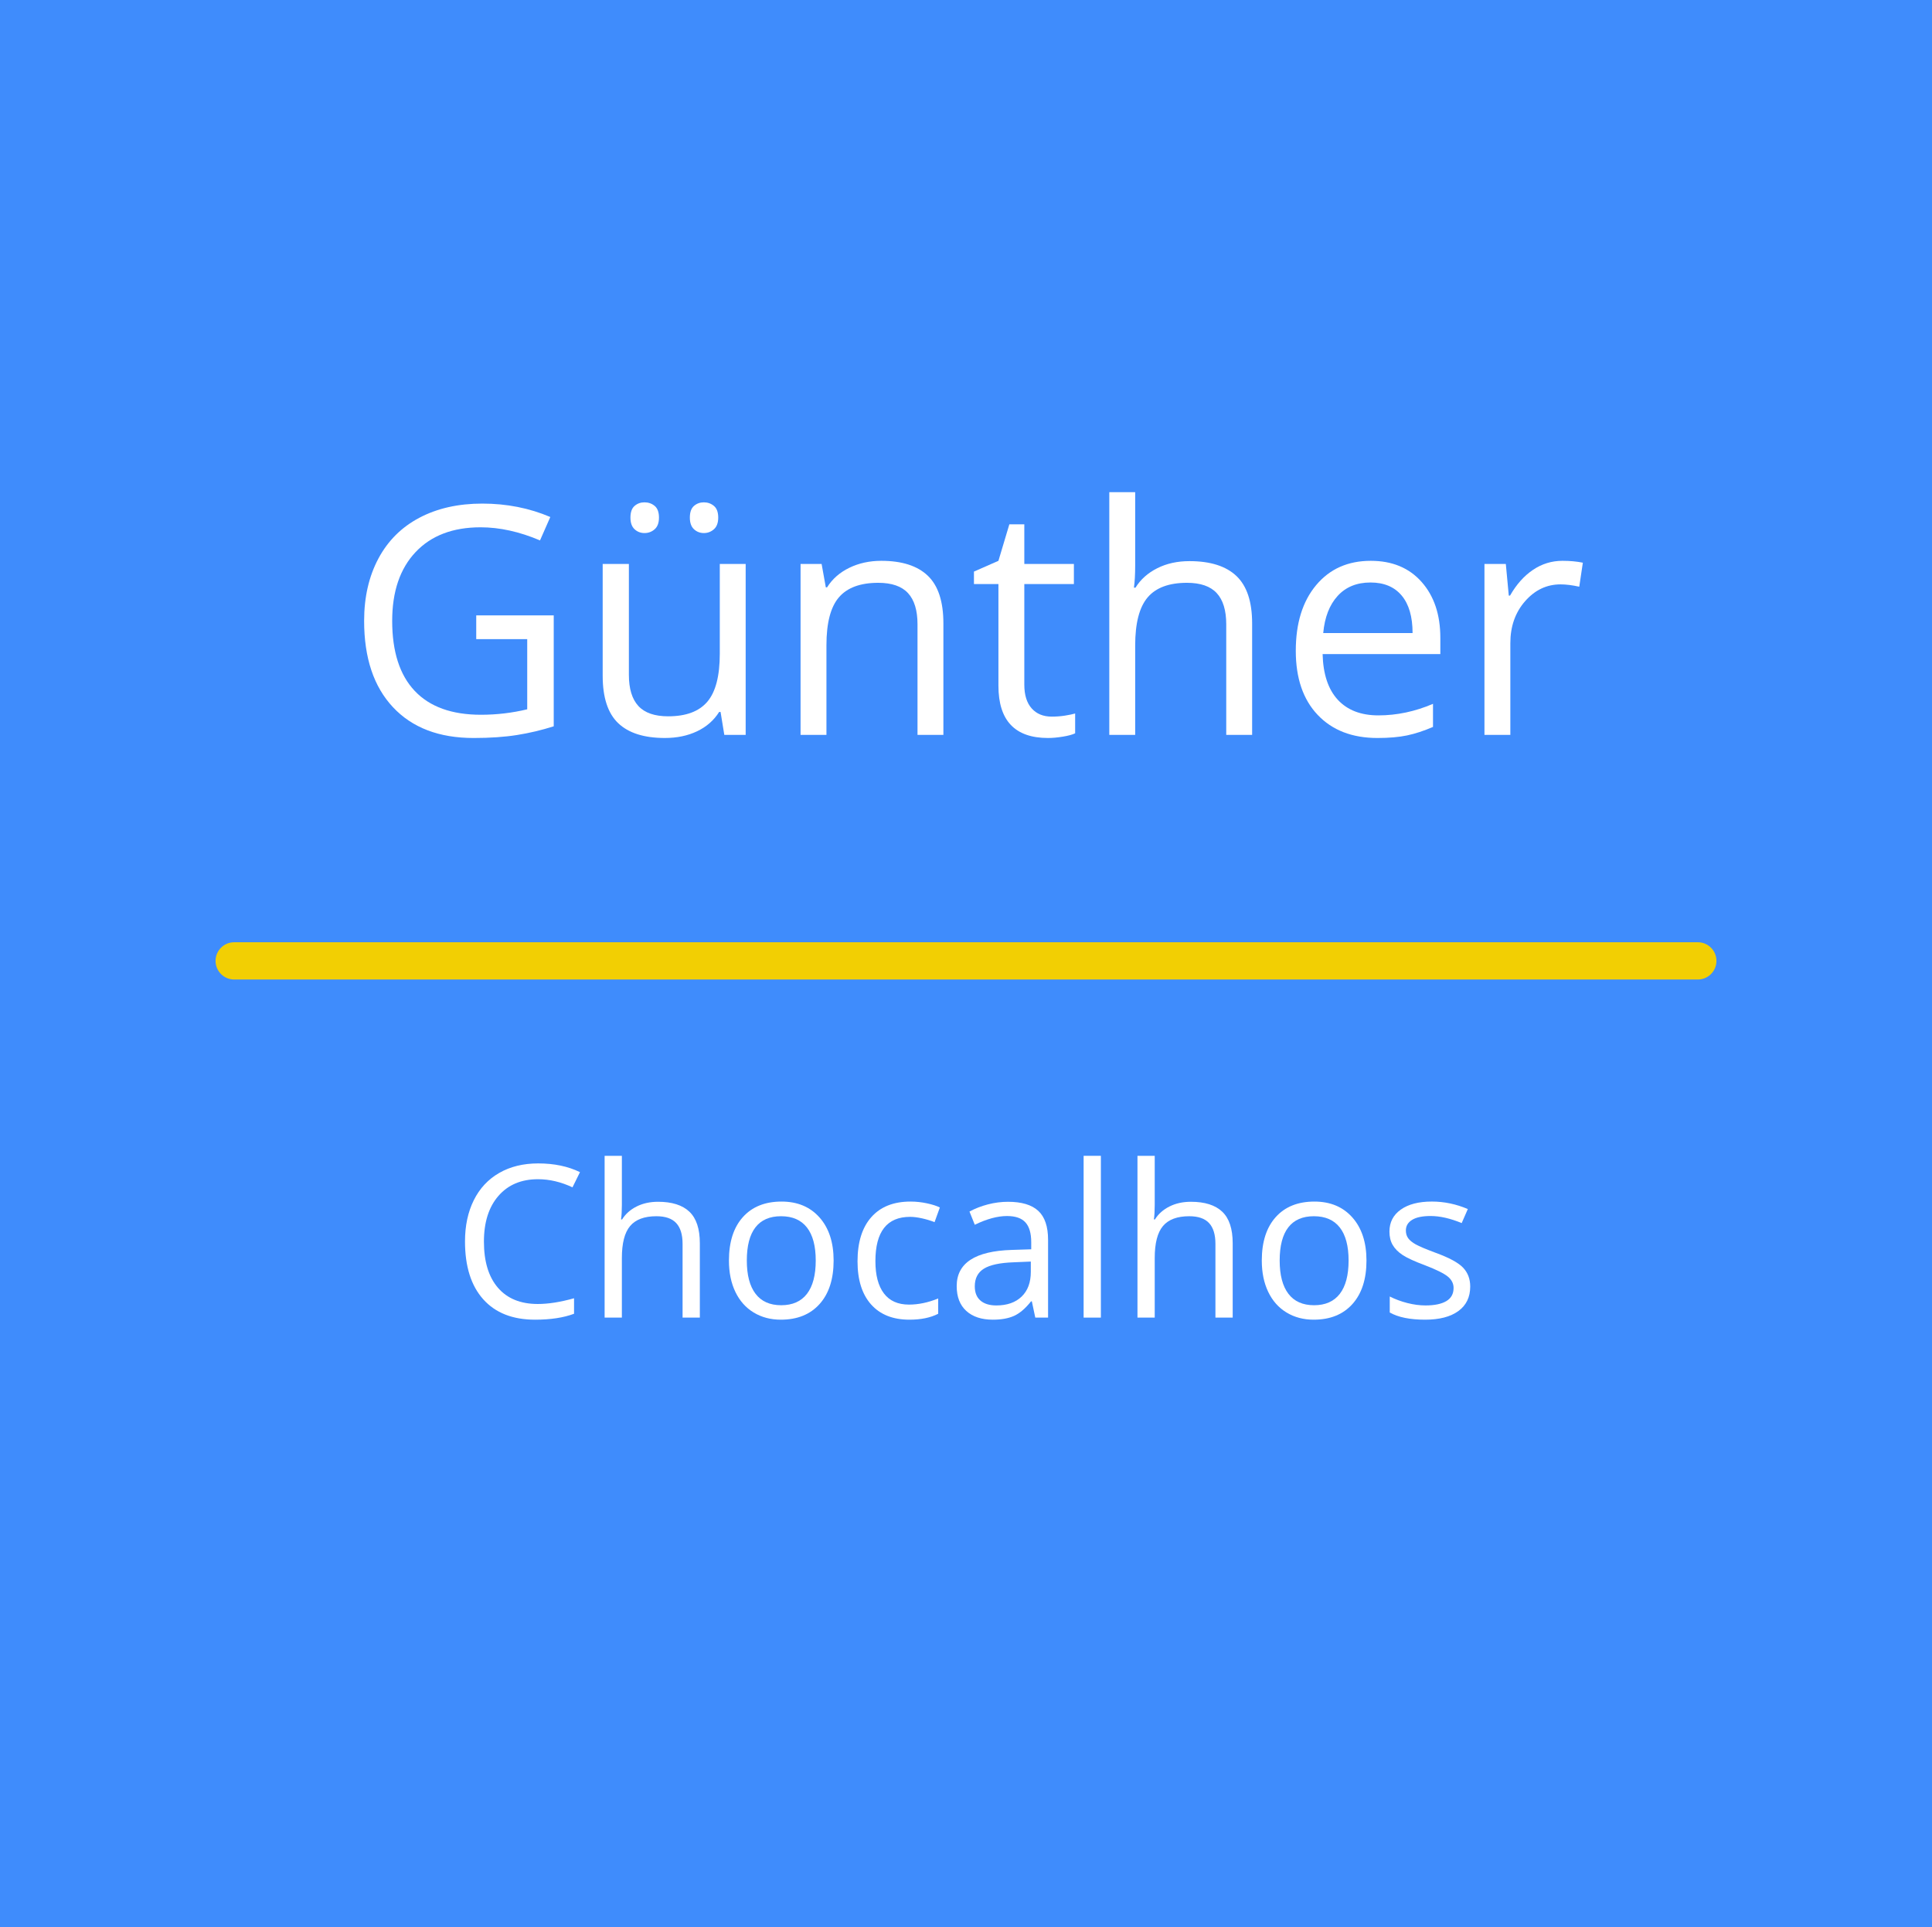 <?xml version="1.0" encoding="utf-8"?>
<!-- Generator: Adobe Illustrator 16.0.0, SVG Export Plug-In . SVG Version: 6.00 Build 0)  -->
<!DOCTYPE svg PUBLIC "-//W3C//DTD SVG 1.1//EN" "http://www.w3.org/Graphics/SVG/1.1/DTD/svg11.dtd">
<svg version="1.1" id="Ebene_1" xmlns="http://www.w3.org/2000/svg" xmlns:xlink="http://www.w3.org/1999/xlink" x="0px" y="0px"
	 width="363px" height="362px" viewBox="0 0 363 362" enable-background="new 0 0 363 362" xml:space="preserve">
<g>
	<rect fill="#3F8CFC" width="363" height="362"/>
</g>
<g>
	<rect y="92.444" fill="none" width="363" height="75.956"/>
</g>
<g enable-background="new    ">
	<path fill="#FFFFFF" d="M89.479,115.603h14.561v20.83c-2.266,0.723-4.57,1.27-6.914,1.641s-5.059,0.557-8.145,0.557
		c-6.485,0-11.533-1.929-15.146-5.786c-3.614-3.857-5.42-9.263-5.42-16.216c0-4.453,0.894-8.354,2.681-11.704s4.36-5.908,7.72-7.676
		c3.359-1.768,7.295-2.651,11.807-2.651c4.57,0,8.828,0.84,12.773,2.52l-1.934,4.395c-3.867-1.641-7.588-2.461-11.162-2.461
		c-5.215,0-9.287,1.553-12.217,4.658s-4.395,7.412-4.395,12.92c0,5.781,1.411,10.166,4.233,13.154
		c2.822,2.988,6.968,4.482,12.437,4.482c2.969,0,5.869-0.342,8.701-1.025v-13.184h-9.58V115.603z"/>
	<path fill="#FFFFFF" d="M118.16,105.935v20.83c0,2.617,0.596,4.57,1.787,5.859c1.191,1.289,3.057,1.934,5.596,1.934
		c3.359,0,5.815-0.918,7.368-2.754s2.329-4.834,2.329-8.994v-16.875h4.863v32.109h-4.014l-0.703-4.307h-0.264
		c-0.996,1.582-2.378,2.793-4.146,3.633c-1.768,0.84-3.784,1.26-6.05,1.26c-3.907,0-6.831-0.928-8.774-2.783
		c-1.944-1.855-2.915-4.824-2.915-8.906v-21.006H118.16z M118.453,97.233c0-1.016,0.259-1.748,0.776-2.197
		c0.517-0.449,1.138-0.674,1.86-0.674c0.742,0,1.381,0.225,1.919,0.674c0.537,0.449,0.806,1.182,0.806,2.197
		c0,0.977-0.269,1.704-0.806,2.183c-0.538,0.479-1.177,0.718-1.919,0.718c-0.723,0-1.343-0.239-1.86-0.718
		C118.712,98.938,118.453,98.21,118.453,97.233z M129.615,97.233c0-1.016,0.259-1.748,0.776-2.197
		c0.517-0.449,1.138-0.674,1.86-0.674c0.722,0,1.352,0.225,1.89,0.674c0.537,0.449,0.806,1.182,0.806,2.197
		c0,0.977-0.269,1.704-0.806,2.183c-0.538,0.479-1.167,0.718-1.89,0.718c-0.723,0-1.343-0.239-1.86-0.718
		C129.874,98.938,129.615,98.21,129.615,97.233z"/>
	<path fill="#FFFFFF" d="M172.389,138.044v-20.771c0-2.617-0.596-4.57-1.787-5.859c-1.191-1.289-3.057-1.934-5.596-1.934
		c-3.359,0-5.82,0.908-7.383,2.725c-1.563,1.816-2.344,4.814-2.344,8.994v16.846h-4.863v-32.109h3.955l0.791,4.395h0.234
		c0.996-1.582,2.392-2.808,4.189-3.677c1.797-0.869,3.798-1.304,6.006-1.304c3.867,0,6.777,0.933,8.73,2.798
		c1.953,1.865,2.93,4.849,2.93,8.95v20.947H172.389z"/>
	<path fill="#FFFFFF" d="M197.613,134.616c0.859,0,1.689-0.063,2.49-0.19s1.436-0.259,1.904-0.396v3.721
		c-0.527,0.254-1.304,0.464-2.329,0.63s-1.948,0.249-2.769,0.249c-6.211,0-9.316-3.271-9.316-9.814v-19.102h-4.6v-2.344l4.6-2.021
		l2.051-6.855h2.812v7.441h9.316v3.779h-9.316v18.896c0,1.934,0.459,3.418,1.377,4.453S196.012,134.616,197.613,134.616z"/>
	<path fill="#FFFFFF" d="M230.396,138.044v-20.771c0-2.617-0.596-4.57-1.787-5.859s-3.057-1.934-5.596-1.934
		c-3.379,0-5.845,0.918-7.397,2.754s-2.329,4.844-2.329,9.023v16.787h-4.863V92.458h4.863v13.799c0,1.66-0.078,3.037-0.234,4.131
		h0.293c0.957-1.543,2.318-2.759,4.087-3.647c1.768-0.889,3.784-1.333,6.05-1.333c3.926,0,6.87,0.933,8.833,2.798
		s2.944,4.829,2.944,8.892v20.947H230.396z"/>
	<path fill="#FFFFFF" d="M258.814,138.63c-4.746,0-8.492-1.445-11.235-4.336c-2.744-2.891-4.116-6.904-4.116-12.041
		c0-5.176,1.274-9.287,3.823-12.334s5.972-4.57,10.269-4.57c4.023,0,7.207,1.323,9.551,3.97s3.516,6.138,3.516,10.474v3.076h-22.119
		c0.098,3.77,1.05,6.631,2.856,8.584c1.806,1.953,4.351,2.93,7.632,2.93c3.457,0,6.875-0.723,10.254-2.168v4.336
		c-1.719,0.742-3.345,1.274-4.878,1.597C262.832,138.469,260.982,138.63,258.814,138.63z M257.496,109.421
		c-2.578,0-4.634,0.84-6.167,2.52c-1.534,1.68-2.437,4.004-2.71,6.973h16.787c0-3.066-0.684-5.415-2.051-7.046
		S260.035,109.421,257.496,109.421z"/>
	<path fill="#FFFFFF" d="M293.561,105.349c1.426,0,2.705,0.117,3.838,0.352l-0.674,4.512c-1.328-0.293-2.5-0.439-3.516-0.439
		c-2.598,0-4.819,1.055-6.665,3.164s-2.769,4.736-2.769,7.881v17.227h-4.863v-32.109h4.014l0.557,5.947h0.234
		c1.191-2.09,2.627-3.701,4.307-4.834S291.549,105.349,293.561,105.349z"/>
</g>
<g>
	<path fill="#F2CF03" d="M319,184H44c-1.933,0-3.5-1.567-3.5-3.5c0-1.933,1.567-3.5,3.5-3.5h275c1.933,0,3.5,1.567,3.5,3.5
		C322.5,182.433,320.933,184,319,184z"/>
</g>
<g>
	<rect y="217.109" fill="none" width="363" height="75.957"/>
</g>
<g enable-background="new    ">
	<path fill="#FFFFFF" d="M101.08,221.514c-3.138,0-5.615,1.045-7.432,3.135s-2.725,4.951-2.725,8.584
		c0,3.737,0.875,6.624,2.627,8.662c1.751,2.038,4.248,3.057,7.49,3.057c1.992,0,4.264-0.358,6.816-1.074v2.91
		c-1.979,0.742-4.421,1.113-7.324,1.113c-4.206,0-7.451-1.276-9.736-3.828s-3.428-6.179-3.428-10.879c0-2.942,0.55-5.521,1.65-7.734
		c1.1-2.214,2.688-3.919,4.766-5.117c2.077-1.198,4.521-1.797,7.334-1.797c2.995,0,5.612,0.547,7.852,1.641l-1.406,2.852
		C105.403,222.021,103.241,221.514,101.08,221.514z"/>
	<path fill="#FFFFFF" d="M128.248,247.51v-13.848c0-1.745-0.397-3.047-1.191-3.906c-0.794-0.859-2.038-1.289-3.73-1.289
		c-2.253,0-3.896,0.612-4.932,1.836s-1.553,3.229-1.553,6.016v11.191H113.6v-30.391h3.242v9.199c0,1.106-0.052,2.024-0.156,2.754
		h0.195c0.638-1.028,1.546-1.839,2.725-2.432c1.178-0.593,2.522-0.889,4.033-0.889c2.617,0,4.58,0.622,5.889,1.865
		s1.963,3.22,1.963,5.928v13.965H128.248z"/>
	<path fill="#FFFFFF" d="M156.627,236.787c0,3.489-0.879,6.214-2.637,8.174s-4.187,2.939-7.285,2.939
		c-1.914,0-3.613-0.449-5.098-1.348s-2.63-2.188-3.438-3.867c-0.808-1.68-1.211-3.646-1.211-5.898c0-3.489,0.872-6.208,2.617-8.154
		c1.745-1.946,4.167-2.92,7.266-2.92c2.995,0,5.374,0.996,7.139,2.988C155.745,230.693,156.627,233.389,156.627,236.787z
		 M140.318,236.787c0,2.734,0.547,4.817,1.641,6.25s2.702,2.148,4.824,2.148c2.122,0,3.733-0.713,4.834-2.139
		c1.1-1.426,1.65-3.513,1.65-6.26c0-2.722-0.55-4.788-1.65-6.201c-1.101-1.413-2.725-2.119-4.873-2.119
		c-2.123,0-3.724,0.696-4.805,2.09C140.858,231.95,140.318,234.026,140.318,236.787z"/>
	<path fill="#FFFFFF" d="M170.865,247.9c-3.099,0-5.498-0.954-7.197-2.861s-2.549-4.606-2.549-8.096
		c0-3.581,0.862-6.348,2.588-8.301c1.725-1.953,4.183-2.93,7.373-2.93c1.028,0,2.057,0.11,3.086,0.332
		c1.028,0.222,1.836,0.481,2.422,0.781l-0.996,2.754c-0.716-0.286-1.498-0.524-2.344-0.713c-0.847-0.188-1.595-0.283-2.246-0.283
		c-4.349,0-6.523,2.773-6.523,8.32c0,2.63,0.53,4.648,1.592,6.055c1.061,1.406,2.633,2.109,4.717,2.109
		c1.784,0,3.613-0.384,5.488-1.152v2.871C174.843,247.529,173.04,247.9,170.865,247.9z"/>
	<path fill="#FFFFFF" d="M194.518,247.51l-0.645-3.047h-0.156c-1.068,1.341-2.133,2.249-3.193,2.725
		c-1.062,0.476-2.387,0.713-3.975,0.713c-2.123,0-3.786-0.547-4.99-1.641c-1.205-1.094-1.807-2.649-1.807-4.668
		c0-4.323,3.457-6.589,10.371-6.797l3.633-0.117v-1.328c0-1.68-0.361-2.92-1.084-3.721s-1.879-1.201-3.467-1.201
		c-1.784,0-3.803,0.547-6.055,1.641l-0.996-2.48c1.055-0.573,2.21-1.022,3.467-1.348c1.256-0.325,2.516-0.488,3.779-0.488
		c2.552,0,4.443,0.566,5.674,1.699s1.846,2.949,1.846,5.449v14.609H194.518z M187.193,245.225c2.018,0,3.604-0.554,4.756-1.66
		s1.729-2.656,1.729-4.648v-1.934l-3.242,0.137c-2.578,0.091-4.438,0.491-5.576,1.201c-1.14,0.71-1.709,1.813-1.709,3.311
		c0,1.172,0.354,2.063,1.064,2.676C184.924,244.919,185.917,245.225,187.193,245.225z"/>
	<path fill="#FFFFFF" d="M206.842,247.51H203.6v-30.391h3.242V247.51z"/>
	<path fill="#FFFFFF" d="M228.365,247.51v-13.848c0-1.745-0.397-3.047-1.191-3.906c-0.795-0.859-2.038-1.289-3.73-1.289
		c-2.253,0-3.896,0.612-4.932,1.836s-1.553,3.229-1.553,6.016v11.191h-3.242v-30.391h3.242v9.199c0,1.106-0.053,2.024-0.156,2.754
		h0.195c0.638-1.028,1.546-1.839,2.725-2.432c1.178-0.593,2.522-0.889,4.033-0.889c2.617,0,4.58,0.622,5.889,1.865
		s1.963,3.22,1.963,5.928v13.965H228.365z"/>
	<path fill="#FFFFFF" d="M256.744,236.787c0,3.489-0.879,6.214-2.637,8.174s-4.187,2.939-7.285,2.939
		c-1.914,0-3.613-0.449-5.098-1.348s-2.631-2.188-3.438-3.867c-0.808-1.68-1.211-3.646-1.211-5.898c0-3.489,0.872-6.208,2.617-8.154
		c1.744-1.946,4.166-2.92,7.266-2.92c2.994,0,5.374,0.996,7.139,2.988C255.861,230.693,256.744,233.389,256.744,236.787z
		 M240.436,236.787c0,2.734,0.547,4.817,1.641,6.25s2.701,2.148,4.824,2.148c2.122,0,3.733-0.713,4.834-2.139
		c1.1-1.426,1.65-3.513,1.65-6.26c0-2.722-0.551-4.788-1.65-6.201c-1.101-1.413-2.725-2.119-4.873-2.119
		c-2.123,0-3.725,0.696-4.805,2.09C240.976,231.95,240.436,234.026,240.436,236.787z"/>
	<path fill="#FFFFFF" d="M276.236,241.67c0,1.992-0.742,3.528-2.227,4.609s-3.568,1.621-6.25,1.621
		c-2.839,0-5.053-0.449-6.641-1.348v-3.008c1.028,0.521,2.132,0.931,3.311,1.23c1.178,0.3,2.314,0.449,3.408,0.449
		c1.692,0,2.994-0.271,3.906-0.811c0.911-0.54,1.367-1.364,1.367-2.471c0-0.833-0.361-1.546-1.084-2.139s-2.133-1.292-4.229-2.1
		c-1.992-0.742-3.408-1.39-4.248-1.943s-1.465-1.182-1.875-1.885s-0.615-1.543-0.615-2.52c0-1.745,0.709-3.122,2.129-4.131
		c1.419-1.009,3.365-1.514,5.84-1.514c2.305,0,4.557,0.469,6.758,1.406l-1.152,2.637c-2.148-0.886-4.096-1.328-5.84-1.328
		c-1.537,0-2.695,0.241-3.477,0.723s-1.172,1.146-1.172,1.992c0,0.573,0.146,1.062,0.439,1.465s0.765,0.788,1.416,1.152
		c0.65,0.364,1.9,0.892,3.75,1.582c2.539,0.925,4.254,1.855,5.146,2.793C275.79,239.072,276.236,240.251,276.236,241.67z"/>
</g>
</svg>
